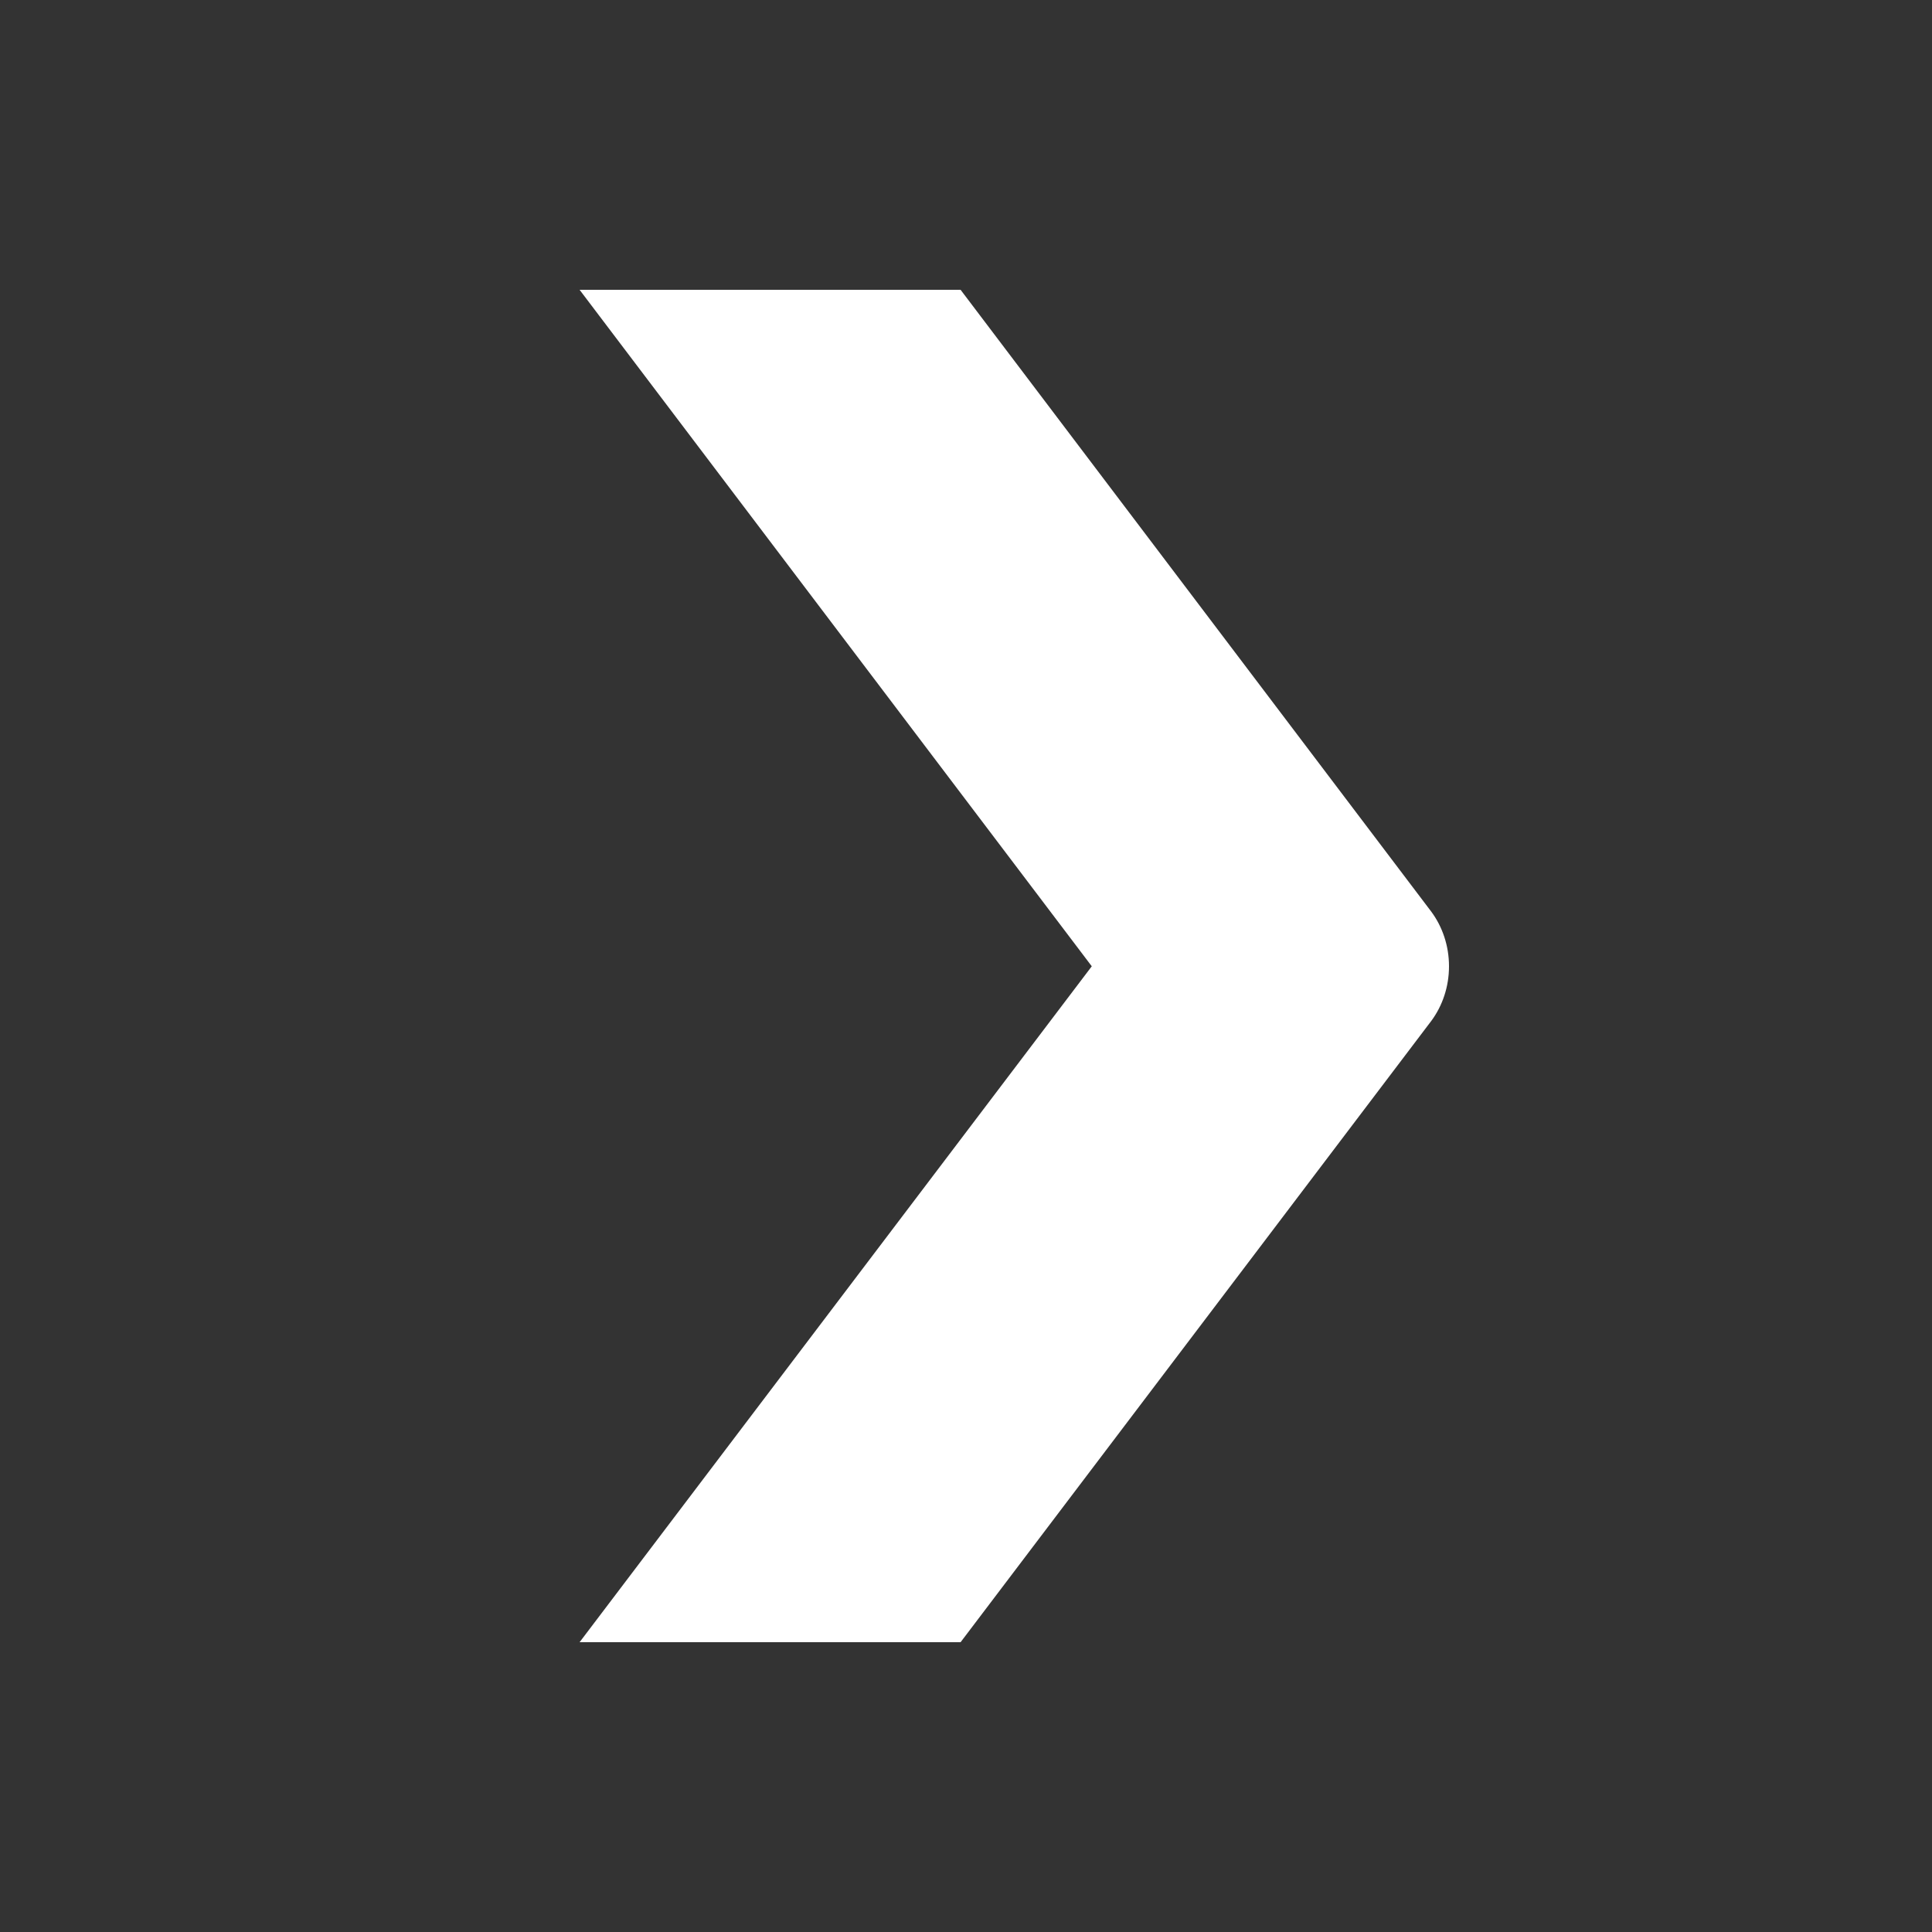 <svg width="20" height="20" viewBox="0 0 20 20" fill="none" xmlns="http://www.w3.org/2000/svg">
<rect x="0" y="0" width="20" height="20" fill="#333333" stroke="none"/>
<path d="M6 17H9.944L14.817 10.568C14.931 10.414 15 10.217 15 10.003C15 9.789 14.931 9.592 14.817 9.438L9.944 3H6L11.302 10.003L6 17Z" fill="white"/>
</svg>
